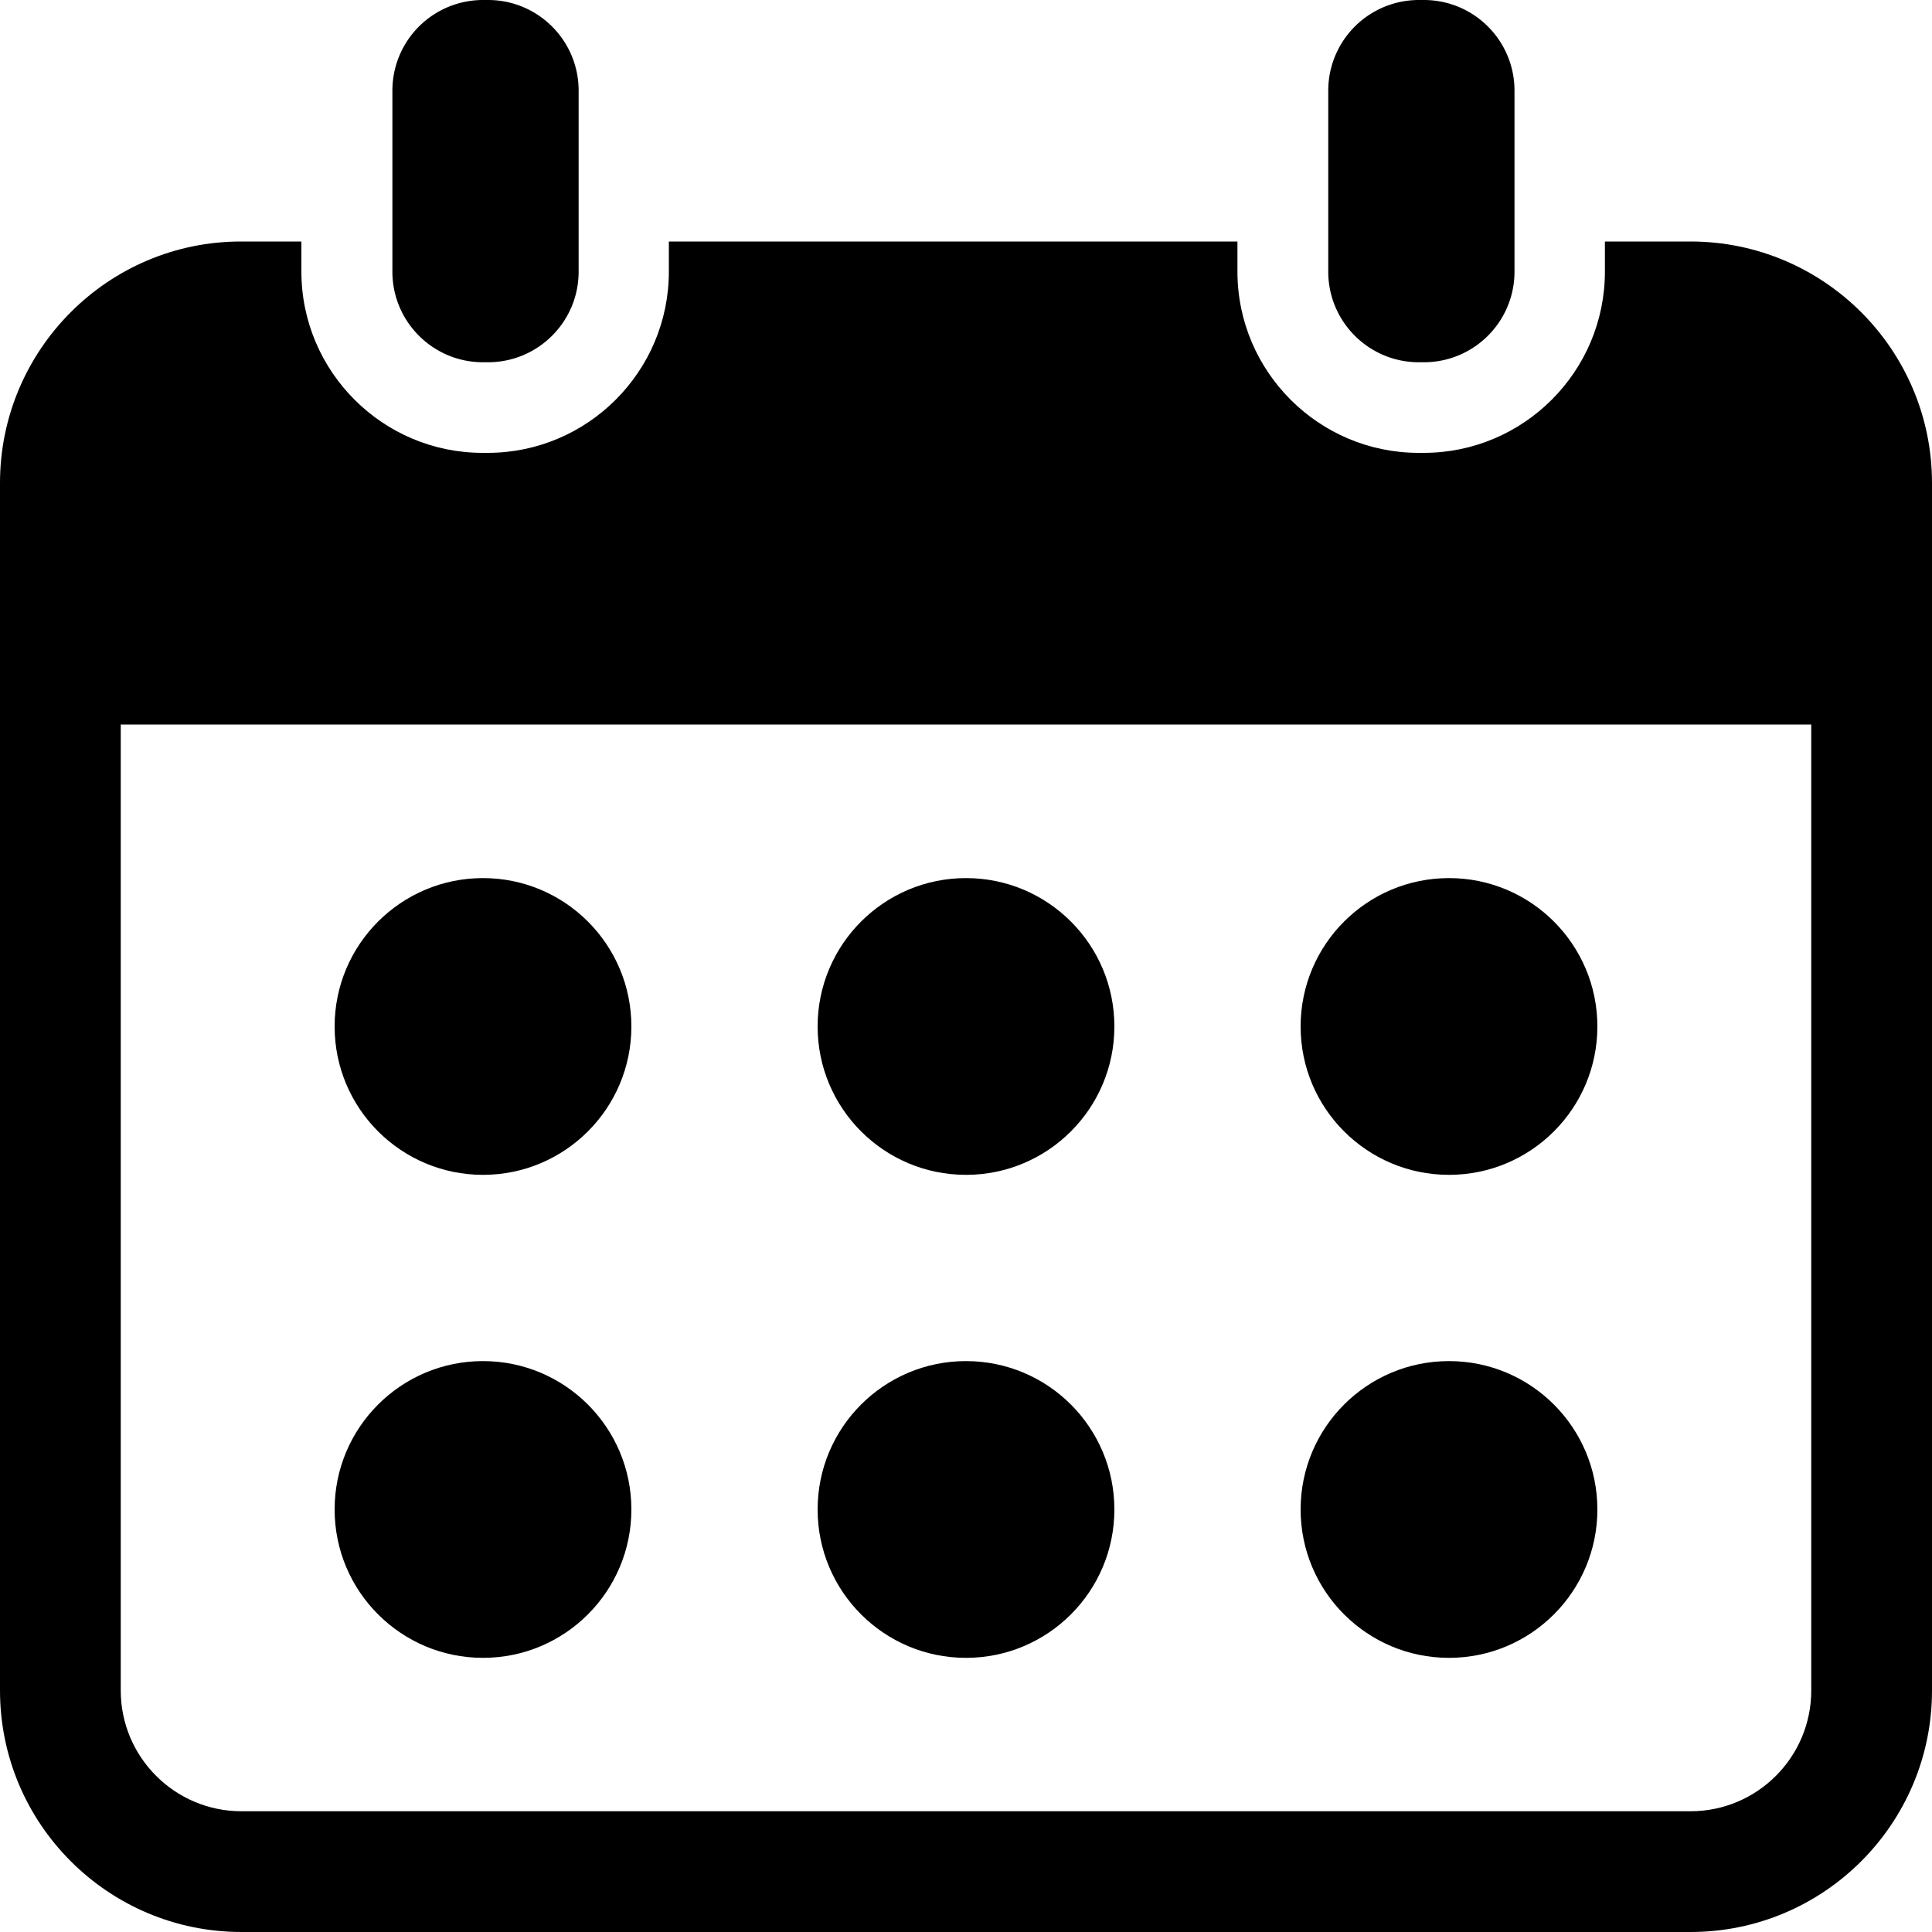 <svg data-name="Capa 1" xmlns="http://www.w3.org/2000/svg" viewBox="0 0 100 100"><path d="M25 18.75h.26c2.59 0 4.69-2.1 4.69-4.69V4.69c0-2.59-2.1-4.69-4.69-4.69H25a4.69 4.69 0 0 0-4.69 4.69v9.37c0 2.59 2.1 4.69 4.69 4.69Zm48.44 0h.26c2.59 0 4.69-2.1 4.69-4.69V4.69C78.39 2.1 76.29 0 73.7 0h-.26a4.69 4.69 0 0 0-4.69 4.69v9.37c0 2.59 2.1 4.69 4.69 4.69Z"/><path d="M87.5 12.5h-4.43v1.56c0 5.17-4.21 9.38-9.38 9.38h-.26c-5.17 0-9.38-4.21-9.38-9.38V12.5H34.62v1.56c0 5.17-4.21 9.38-9.38 9.38h-.26c-5.17 0-9.38-4.21-9.38-9.38V12.5h-3.13C5.6 12.5 0 18.1 0 25v62.5C0 94.4 5.6 100 12.5 100h75c6.9 0 12.5-5.6 12.5-12.5V25c0-6.9-5.6-12.5-12.5-12.5Zm6.25 75c0 3.45-2.8 6.25-6.25 6.25h-75c-3.45 0-6.25-2.8-6.25-6.25v-50h87.5v50Z"/><circle cx="25" cy="53.13" r="7.68"/><circle cx="50" cy="53.13" r="7.68"/><circle cx="75" cy="53.13" r="7.68"/><circle cx="25" cy="78.13" r="7.68"/><circle cx="50" cy="78.13" r="7.68"/><circle cx="75" cy="78.13" r="7.68"/></svg>